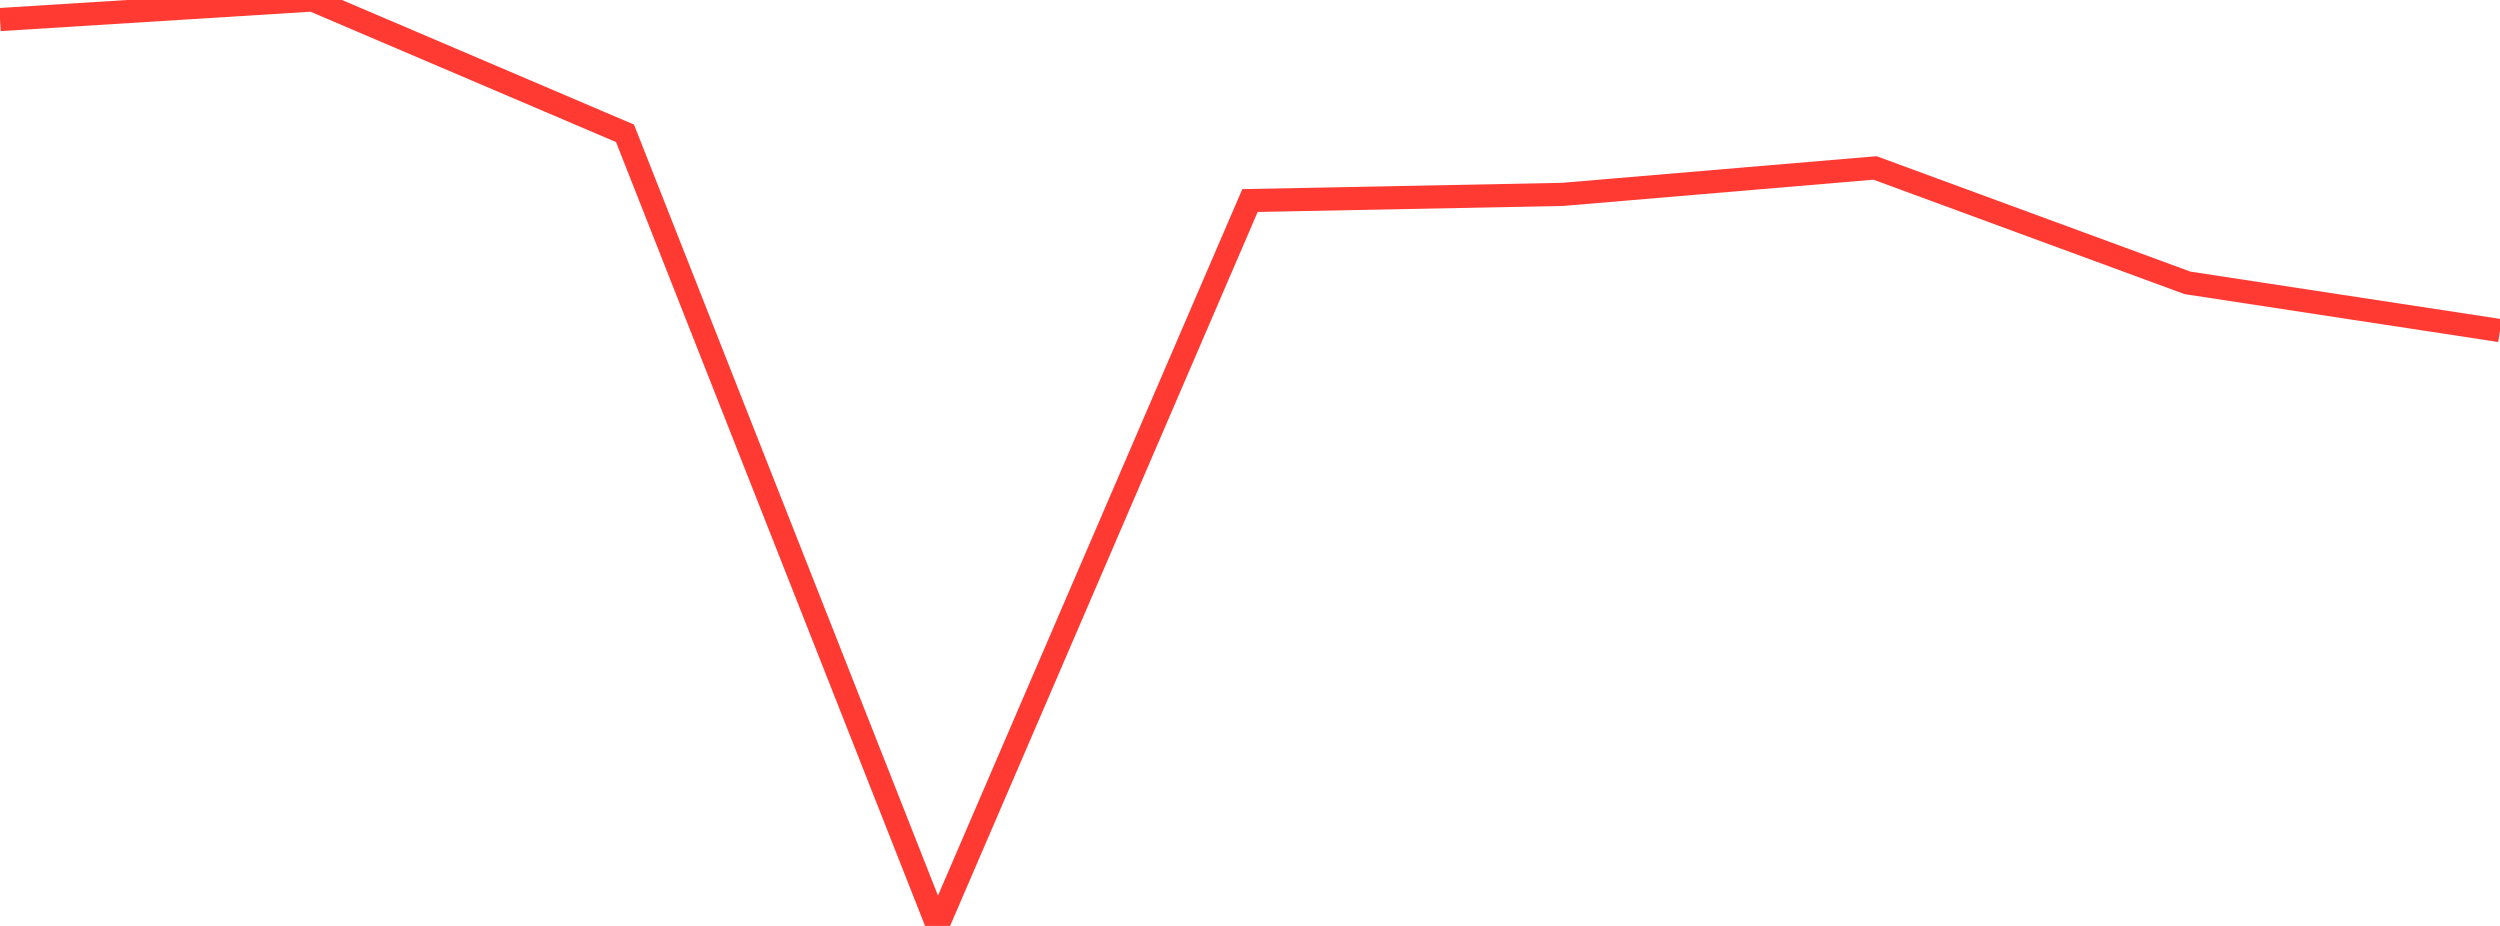 <?xml version="1.0" standalone="no"?>
<!DOCTYPE svg PUBLIC "-//W3C//DTD SVG 1.1//EN" "http://www.w3.org/Graphics/SVG/1.1/DTD/svg11.dtd">

<svg width="135" height="50" viewBox="0 0 135 50" preserveAspectRatio="none" 
  xmlns="http://www.w3.org/2000/svg"
  xmlns:xlink="http://www.w3.org/1999/xlink">


<polyline points="0.0, 1.056 16.875, 0.0 33.75, 7.199 50.625, 50.0 67.5, 10.829 84.375, 10.497 101.25, 9.069 118.125, 15.275 135.0, 17.851" fill="none" stroke="#ff3a33" stroke-width="1.25"/>

</svg>
